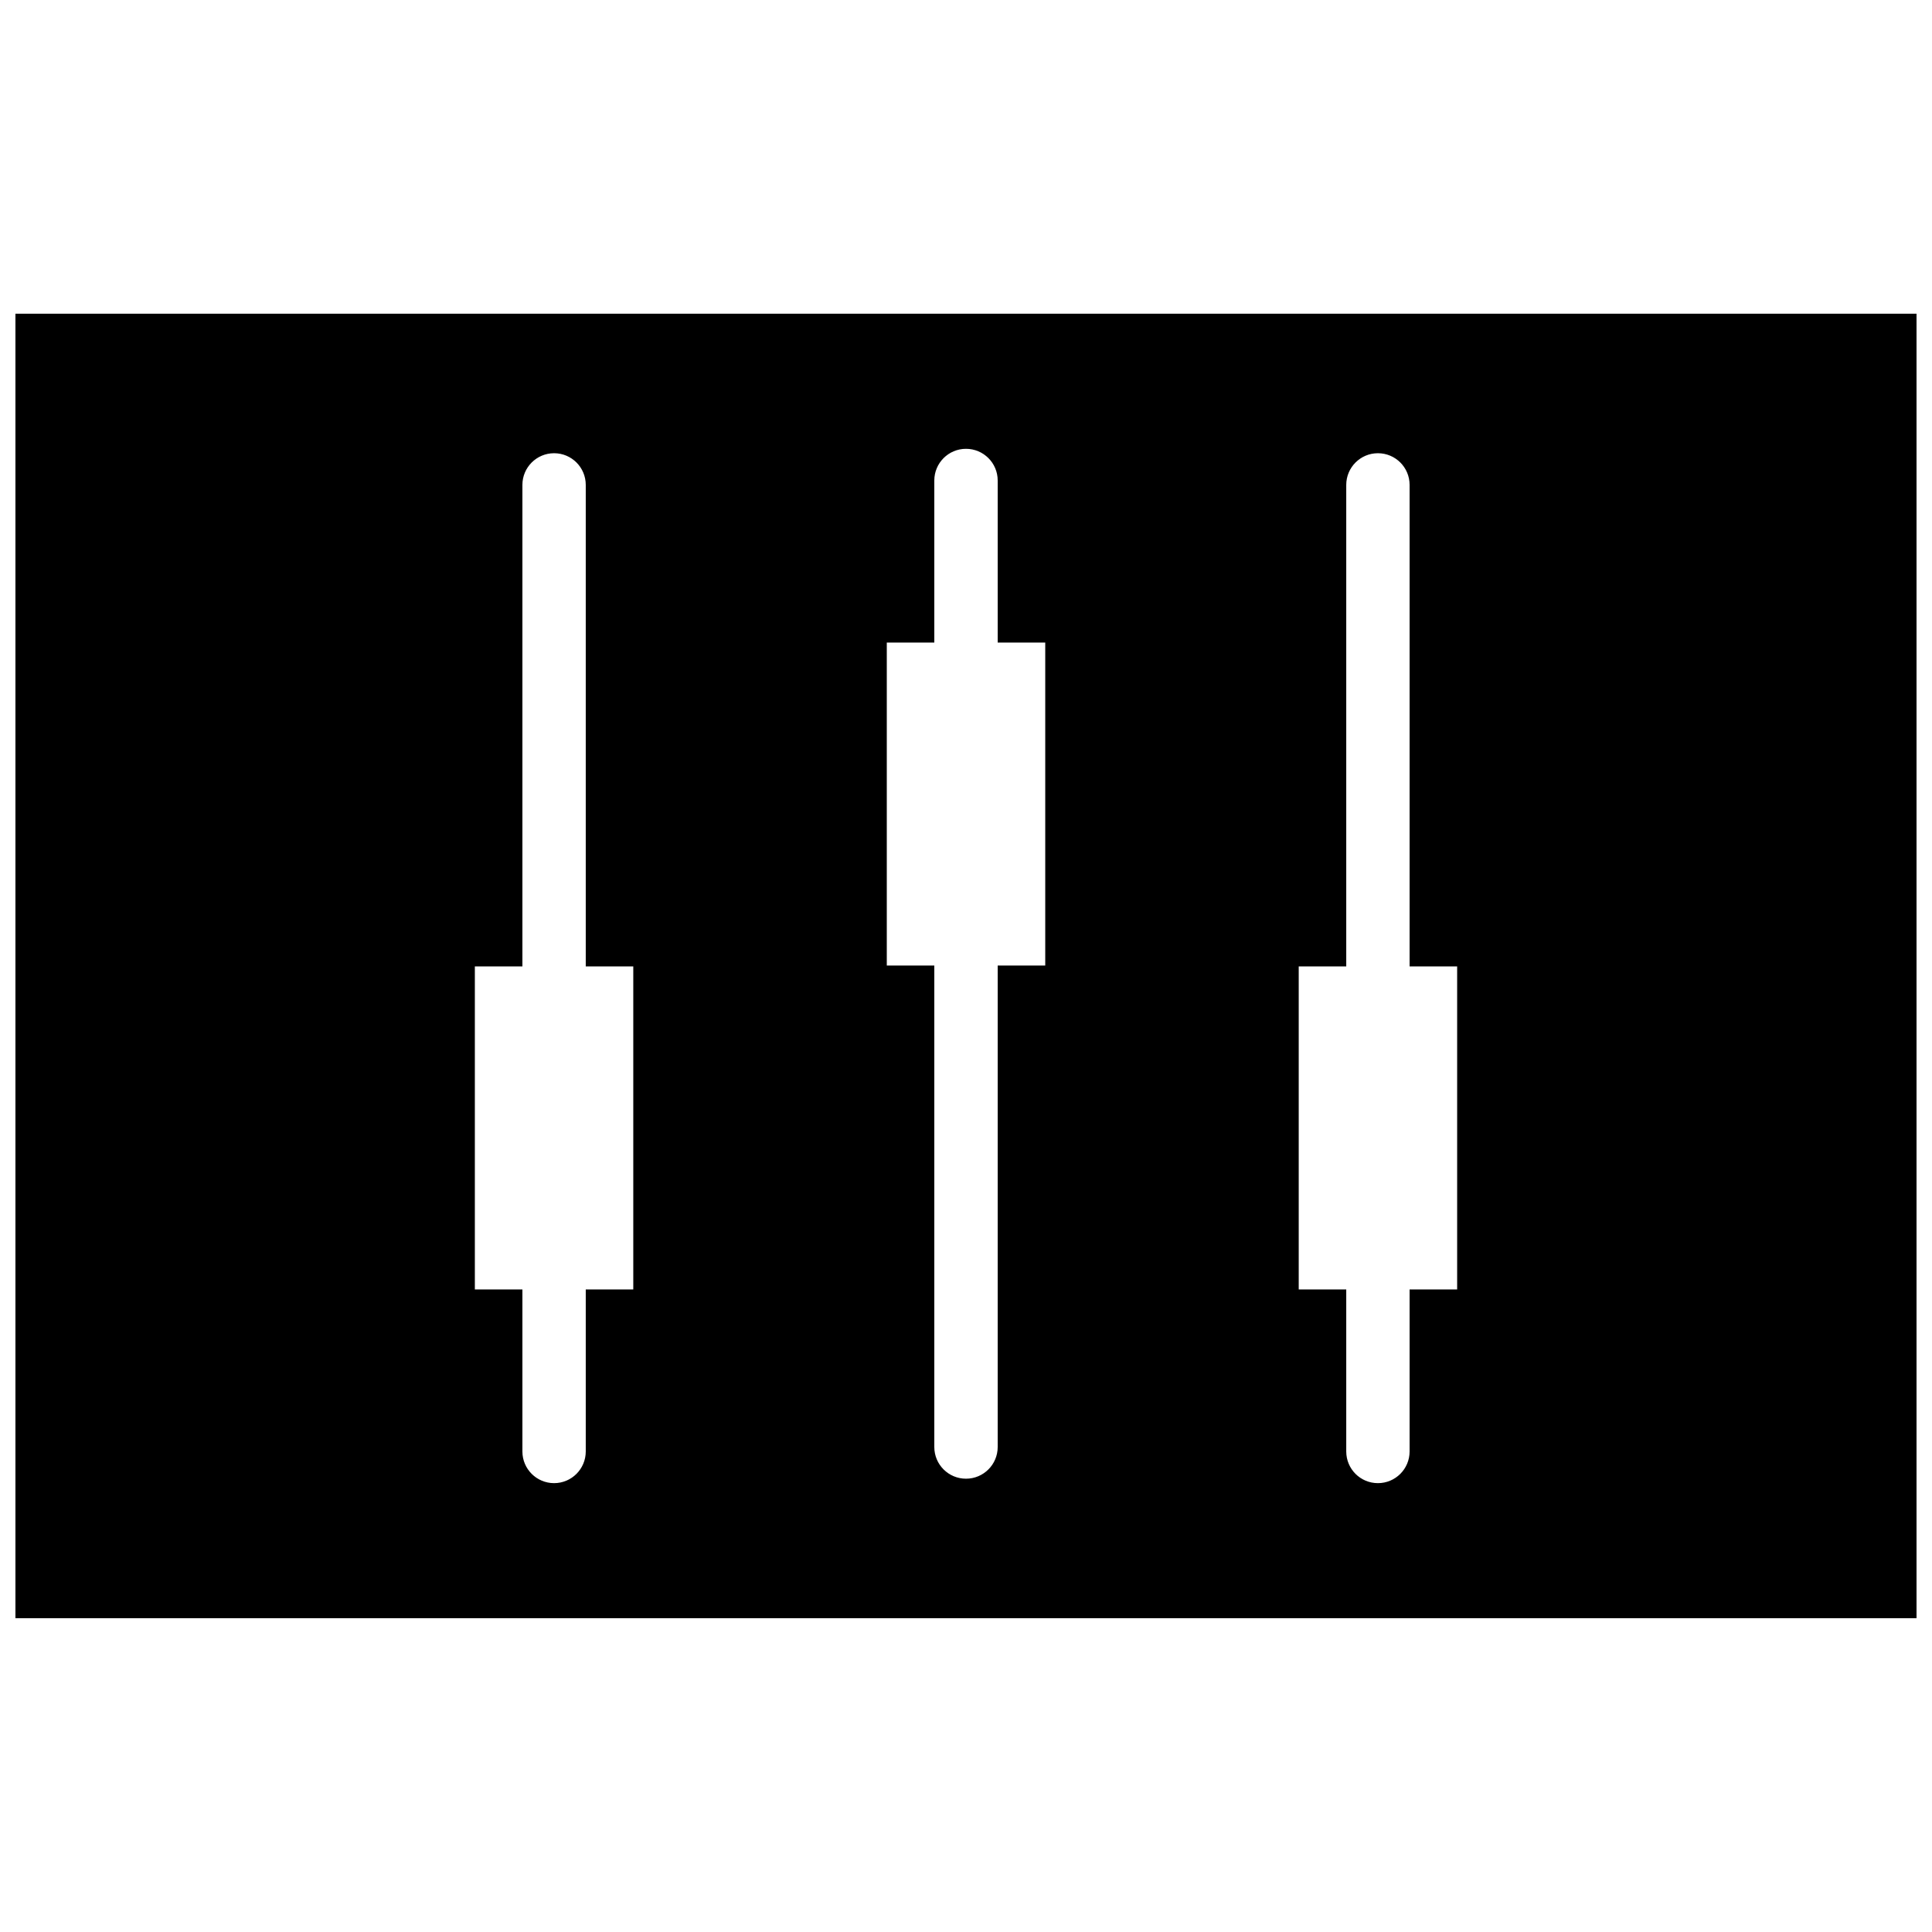 <?xml version="1.0" encoding="UTF-8"?>
<!-- The Best Svg Icon site in the world: iconSvg.co, Visit us! https://iconsvg.co -->
<svg width="800px" height="800px" version="1.1" viewBox="144 144 512 512" xmlns="http://www.w3.org/2000/svg">
 <defs>
  <clipPath id="a">
   <path d="m148.09 227h503.81v346h-503.81z"/>
  </clipPath>
 </defs>
 <g clip-path="url(#a)">
  <path d="m148.09 227.14v345.7h503.81v-345.7zm251.91 35.801c4.637 0 8.398 3.754 8.398 8.398v42.941h12.602v85.602h-12.602v127.59c0 4.637-3.754 8.398-8.398 8.398s-8.398-3.754-8.398-8.398v-127.59h-12.594v-85.602h12.594v-42.941c0-4.637 3.762-8.398 8.398-8.398zm-109.16 1.168c4.637 0 8.391 3.754 8.391 8.398v127.6h12.594v85.602h-12.594v42.941c0 4.637-3.754 8.398-8.391 8.398-4.637 0-8.398-3.754-8.398-8.398v-42.941h-12.602v-85.602h12.602v-127.6c0-4.637 3.762-8.398 8.398-8.398zm218.32 0c4.637 0 8.398 3.754 8.398 8.398v127.6h12.602v85.602h-12.602v42.941c0 4.637-3.754 8.398-8.398 8.398-4.644 0-8.391-3.754-8.391-8.398v-42.941h-12.594v-85.602h12.594v-127.6c0-4.637 3.754-8.398 8.391-8.398z"/>
 </g>
</svg>
